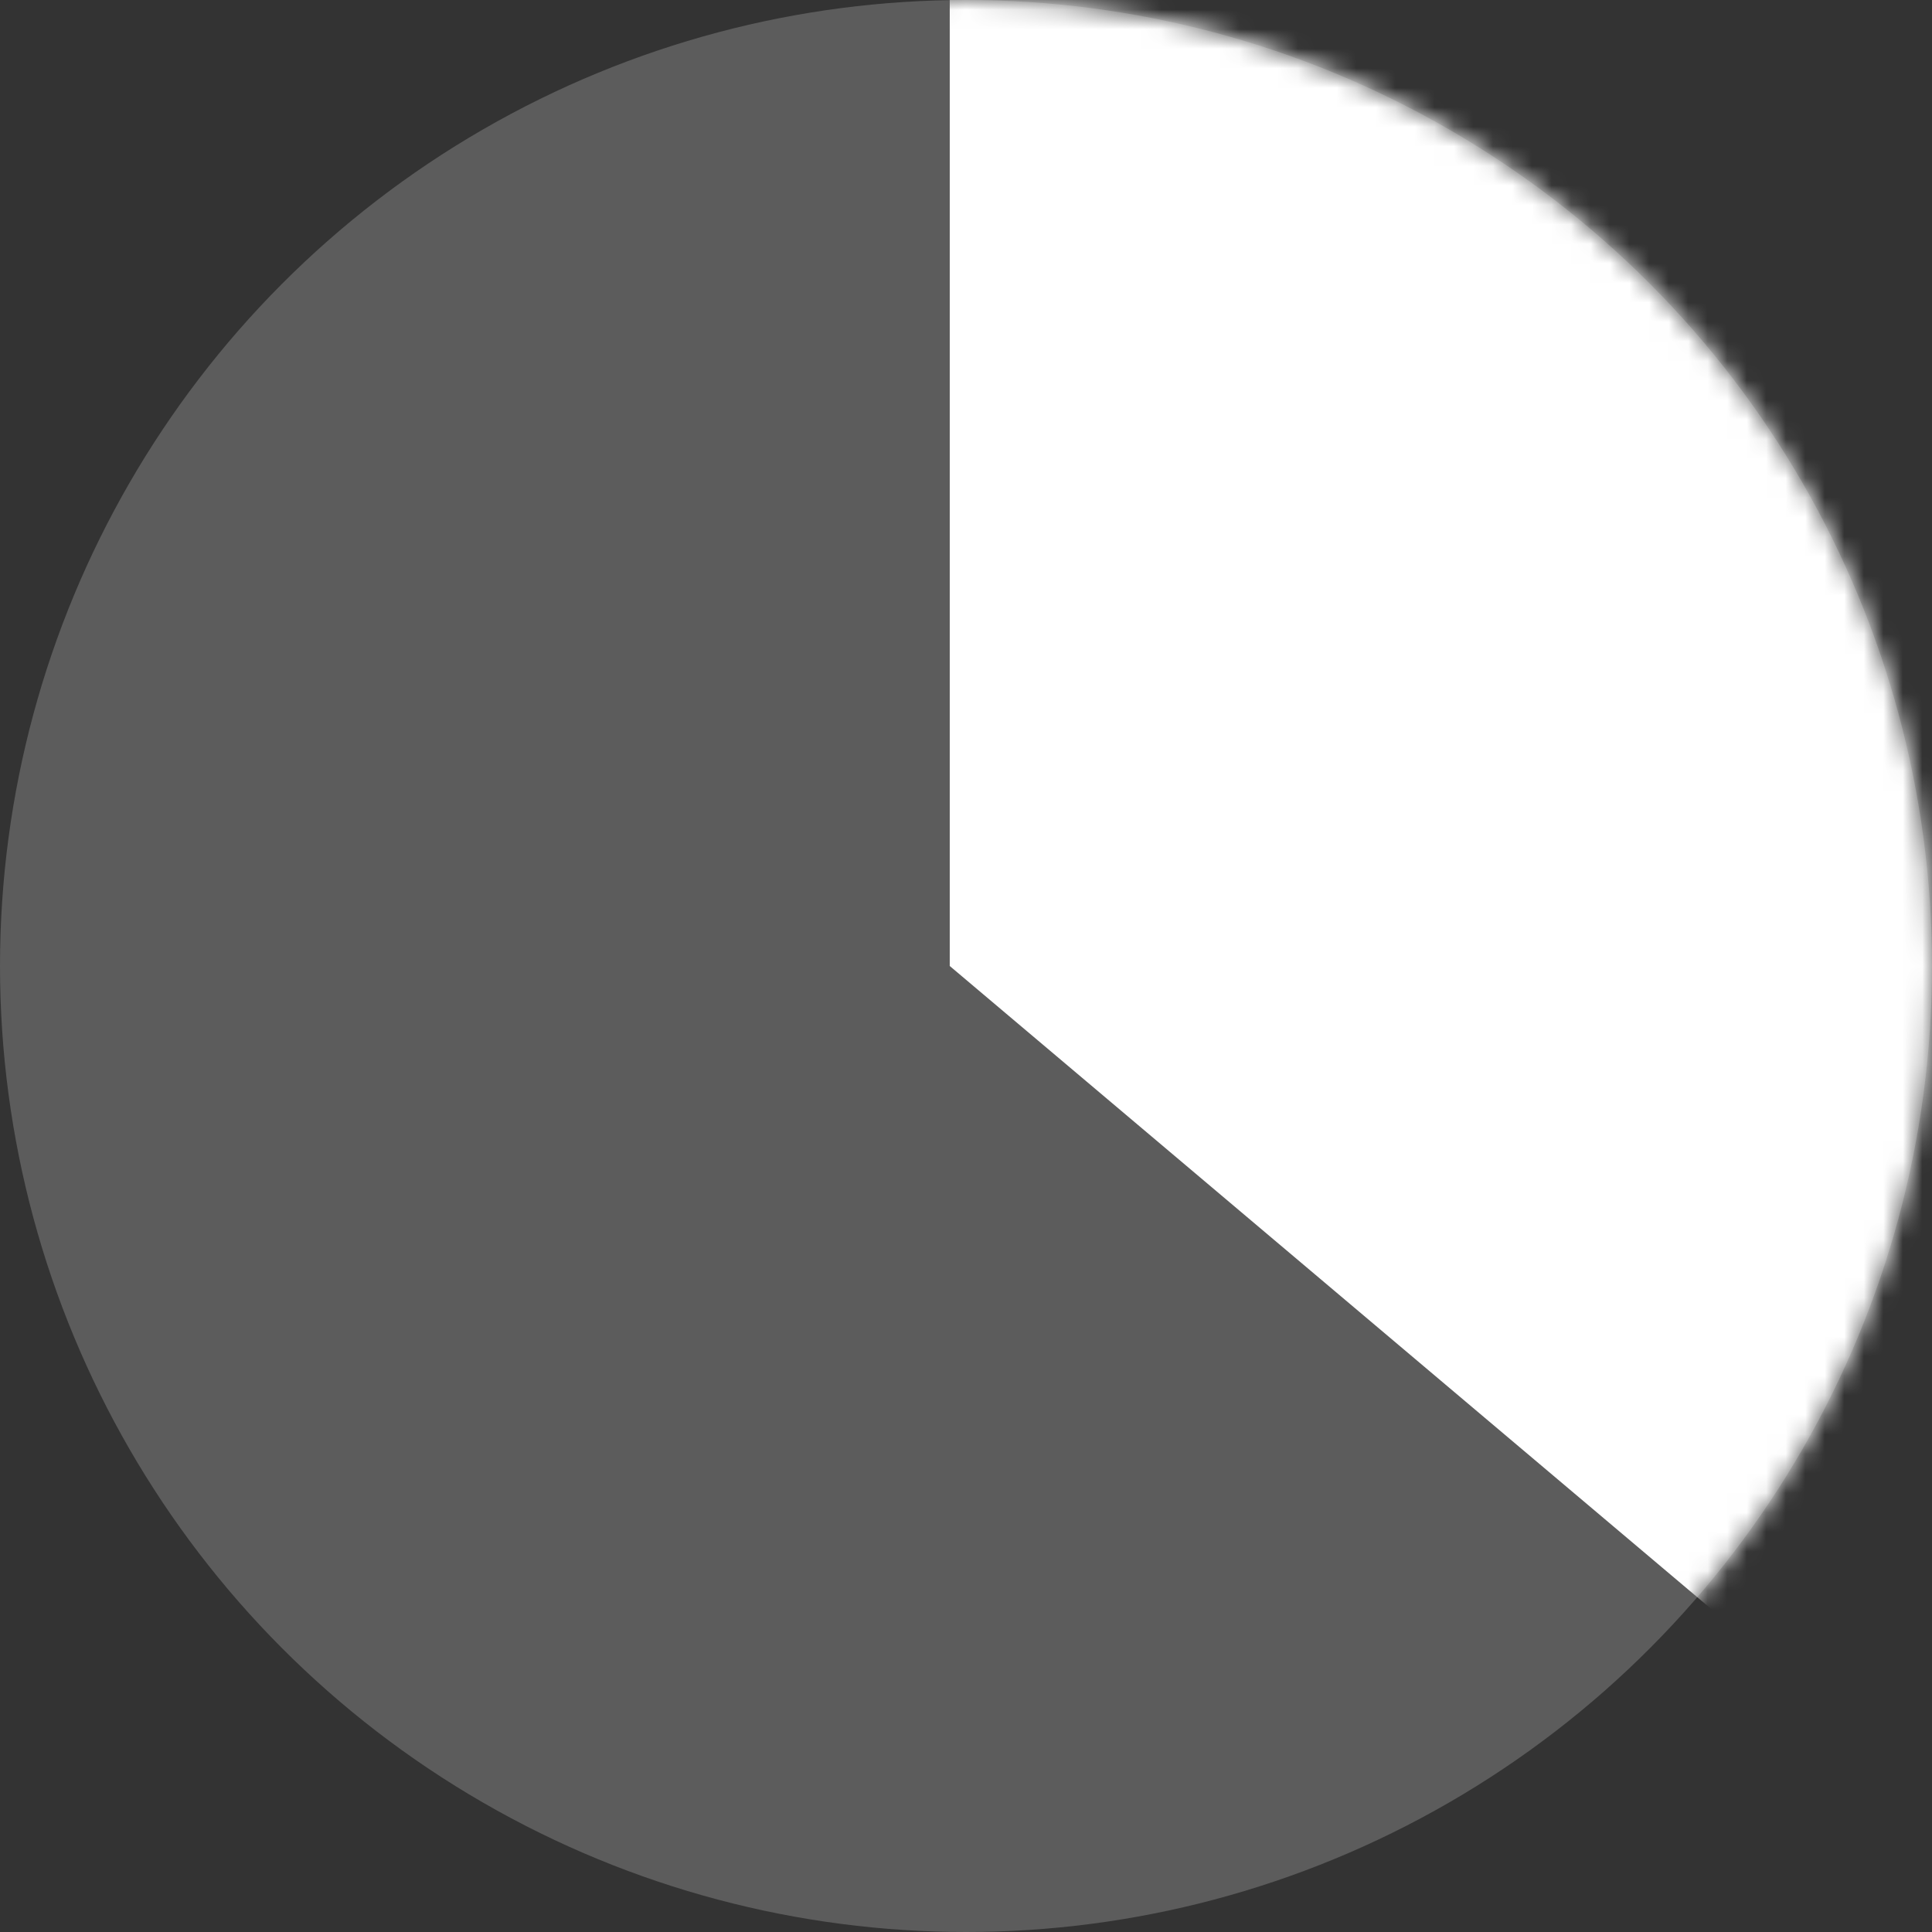 <svg xmlns="http://www.w3.org/2000/svg" xmlns:xlink="http://www.w3.org/1999/xlink" width="99" height="99" viewBox="0 0 99 99">
  <rect x="0" y="0" width="99" height="99" fill="#333333" stroke="none"/>
  <defs>
    <circle id="statistic-2-a" cx="49.5" cy="49.5" r="49.5"/>
  </defs>
  <g fill="none" fill-rule="evenodd">
    <mask id="statistic-2-b" fill="#fff">
      <use xlink:href="#statistic-2-a"/>
    </mask>
    <use fill="#FFF" fill-opacity=".2" xlink:href="#statistic-2-a"/>
    <polygon fill="#FFF" points="48.667 0 48.667 49.5 99 92 99 0" mask="url(#statistic-2-b)"/>
  </g>
</svg>
